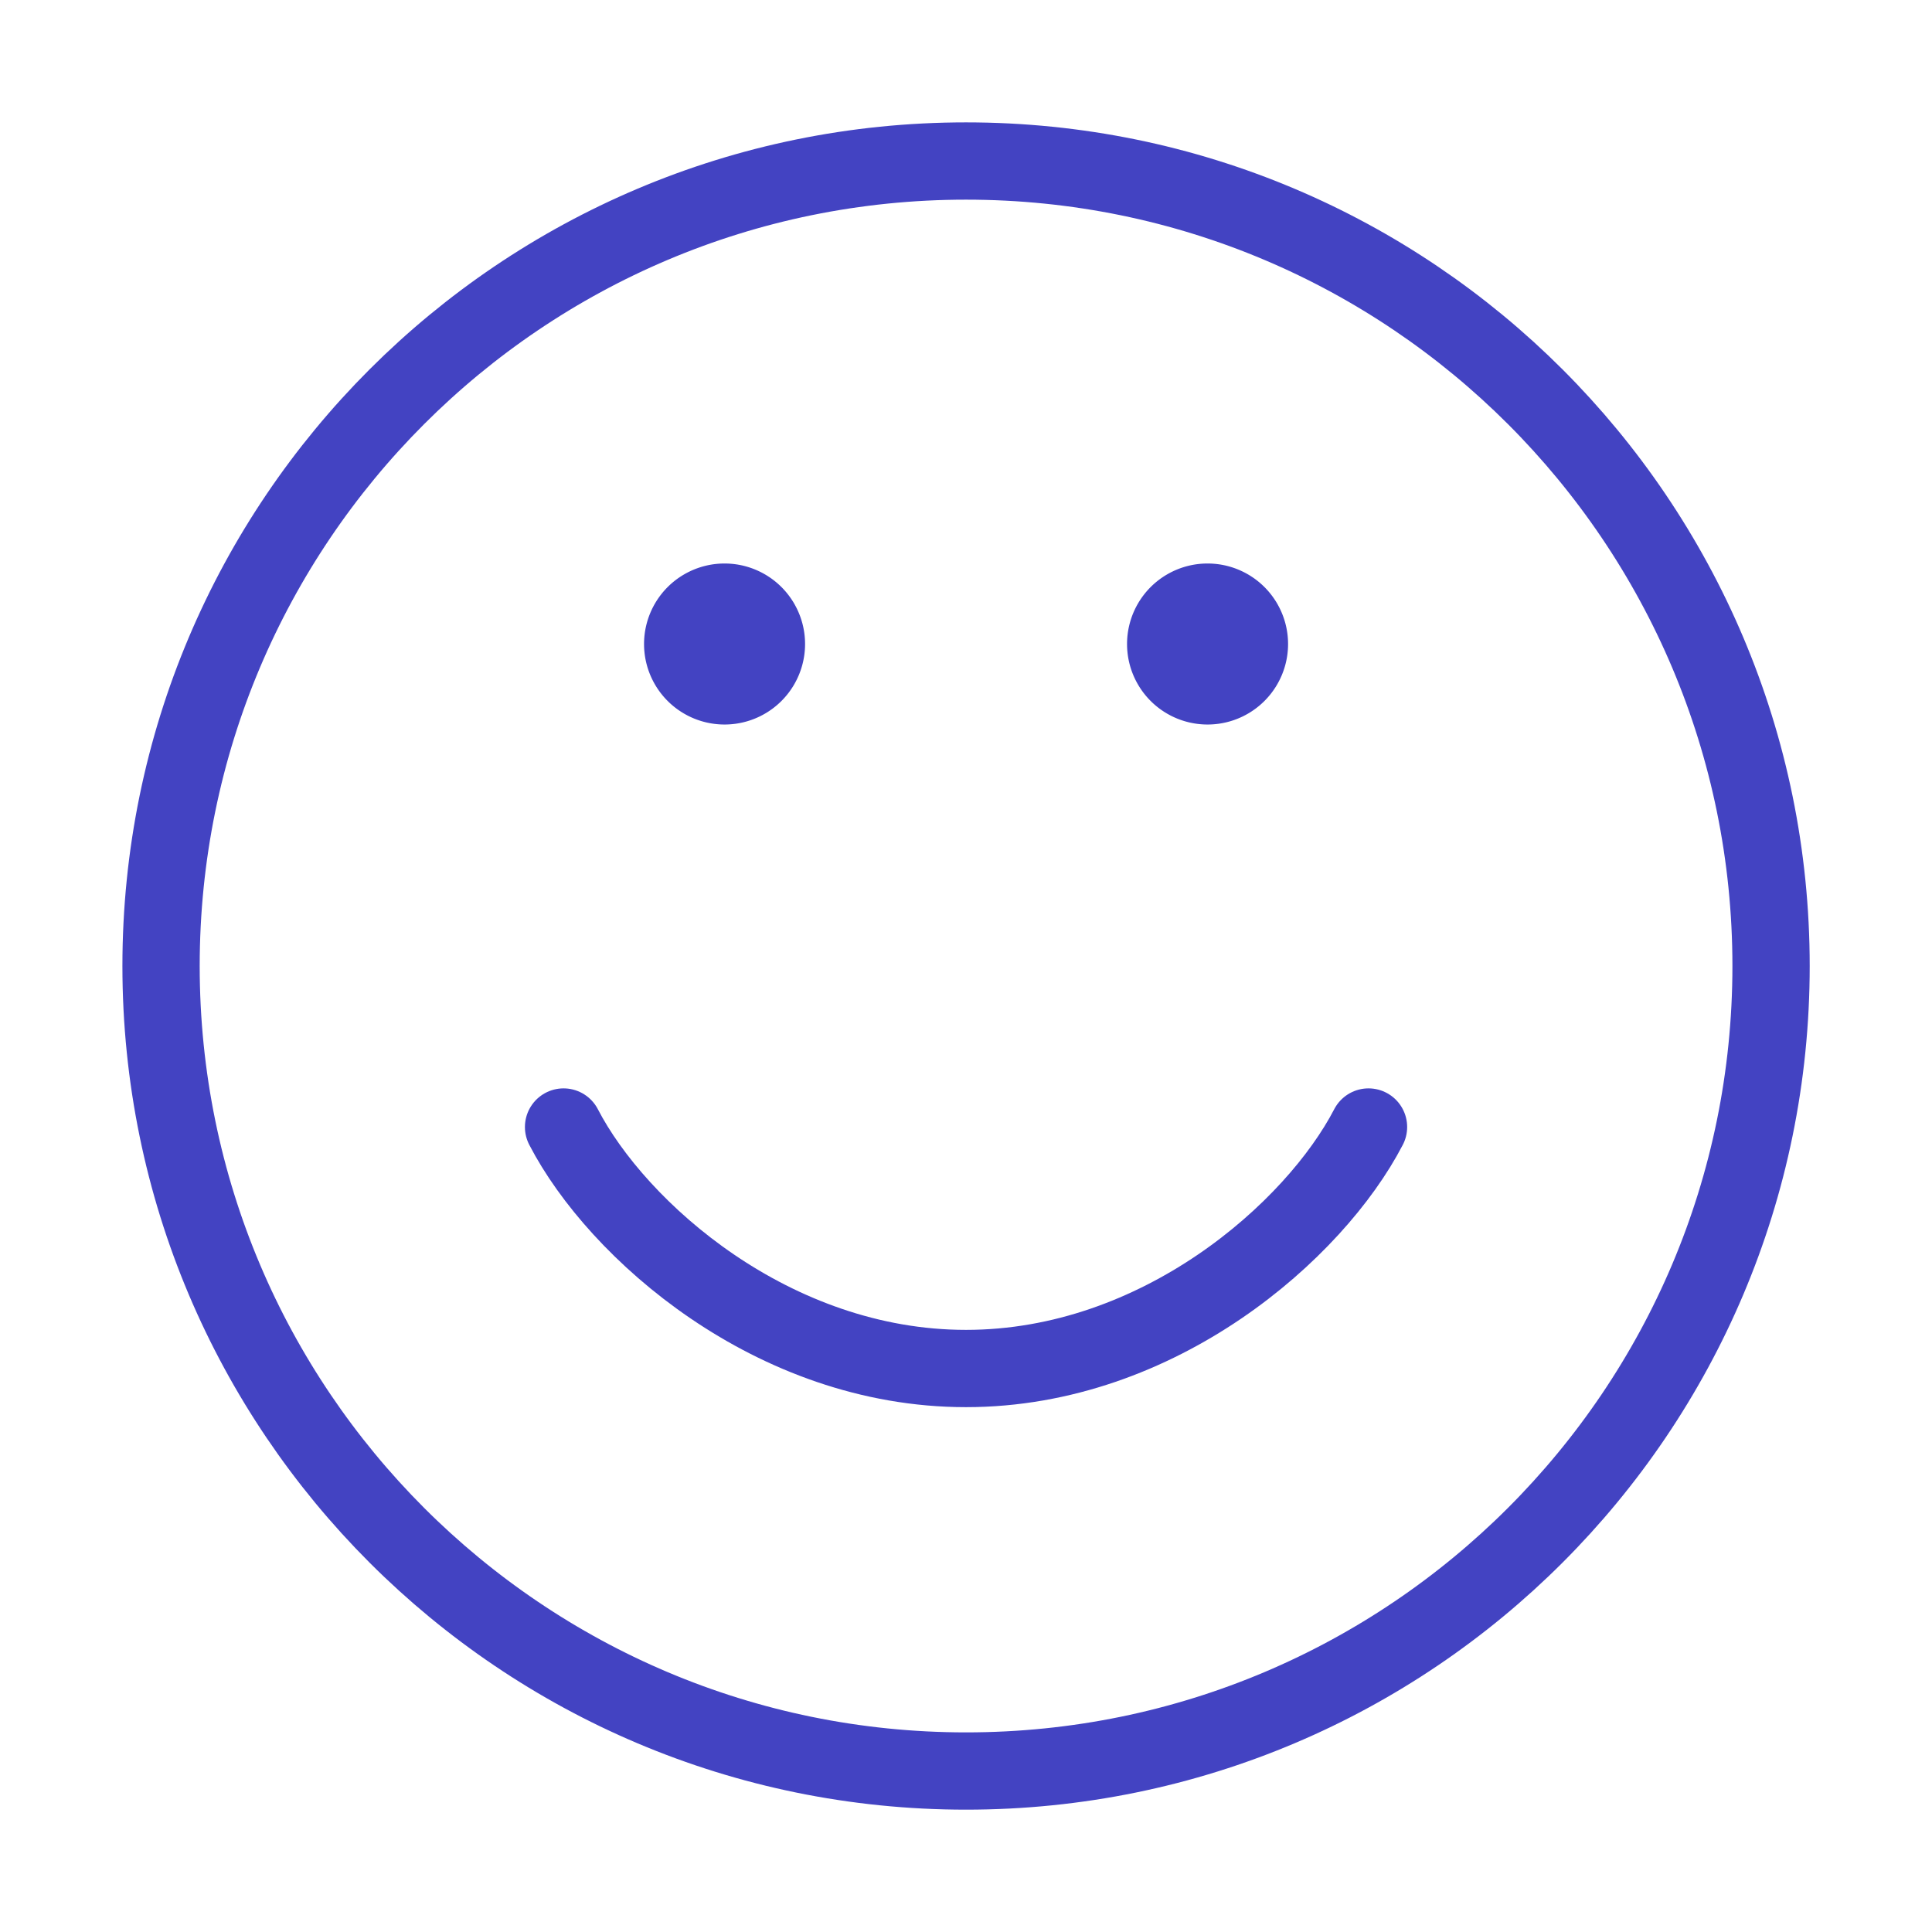 <svg width="50" height="50" fill="none" xmlns="http://www.w3.org/2000/svg"><path d="M14.585 29.167C15.973 31.846 20 35.417 25 35.417s9.028-3.571 10.417-6.25M45.835 25c0 11.506-9.328 20.834-20.834 20.834S4.168 36.506 4.168 25 13.495 4.167 25.001 4.167c11.506 0 20.834 9.327 20.834 20.833Z" stroke="#4343C2" stroke-width="2" stroke-linecap="round"/><path d="M20.835 16.667a2.083 2.083 0 1 1-4.167 0 2.083 2.083 0 0 1 4.167 0ZM33.335 16.667a2.083 2.083 0 1 1-4.167 0 2.083 2.083 0 0 1 4.167 0Z" fill="#4343C2"/></svg>
